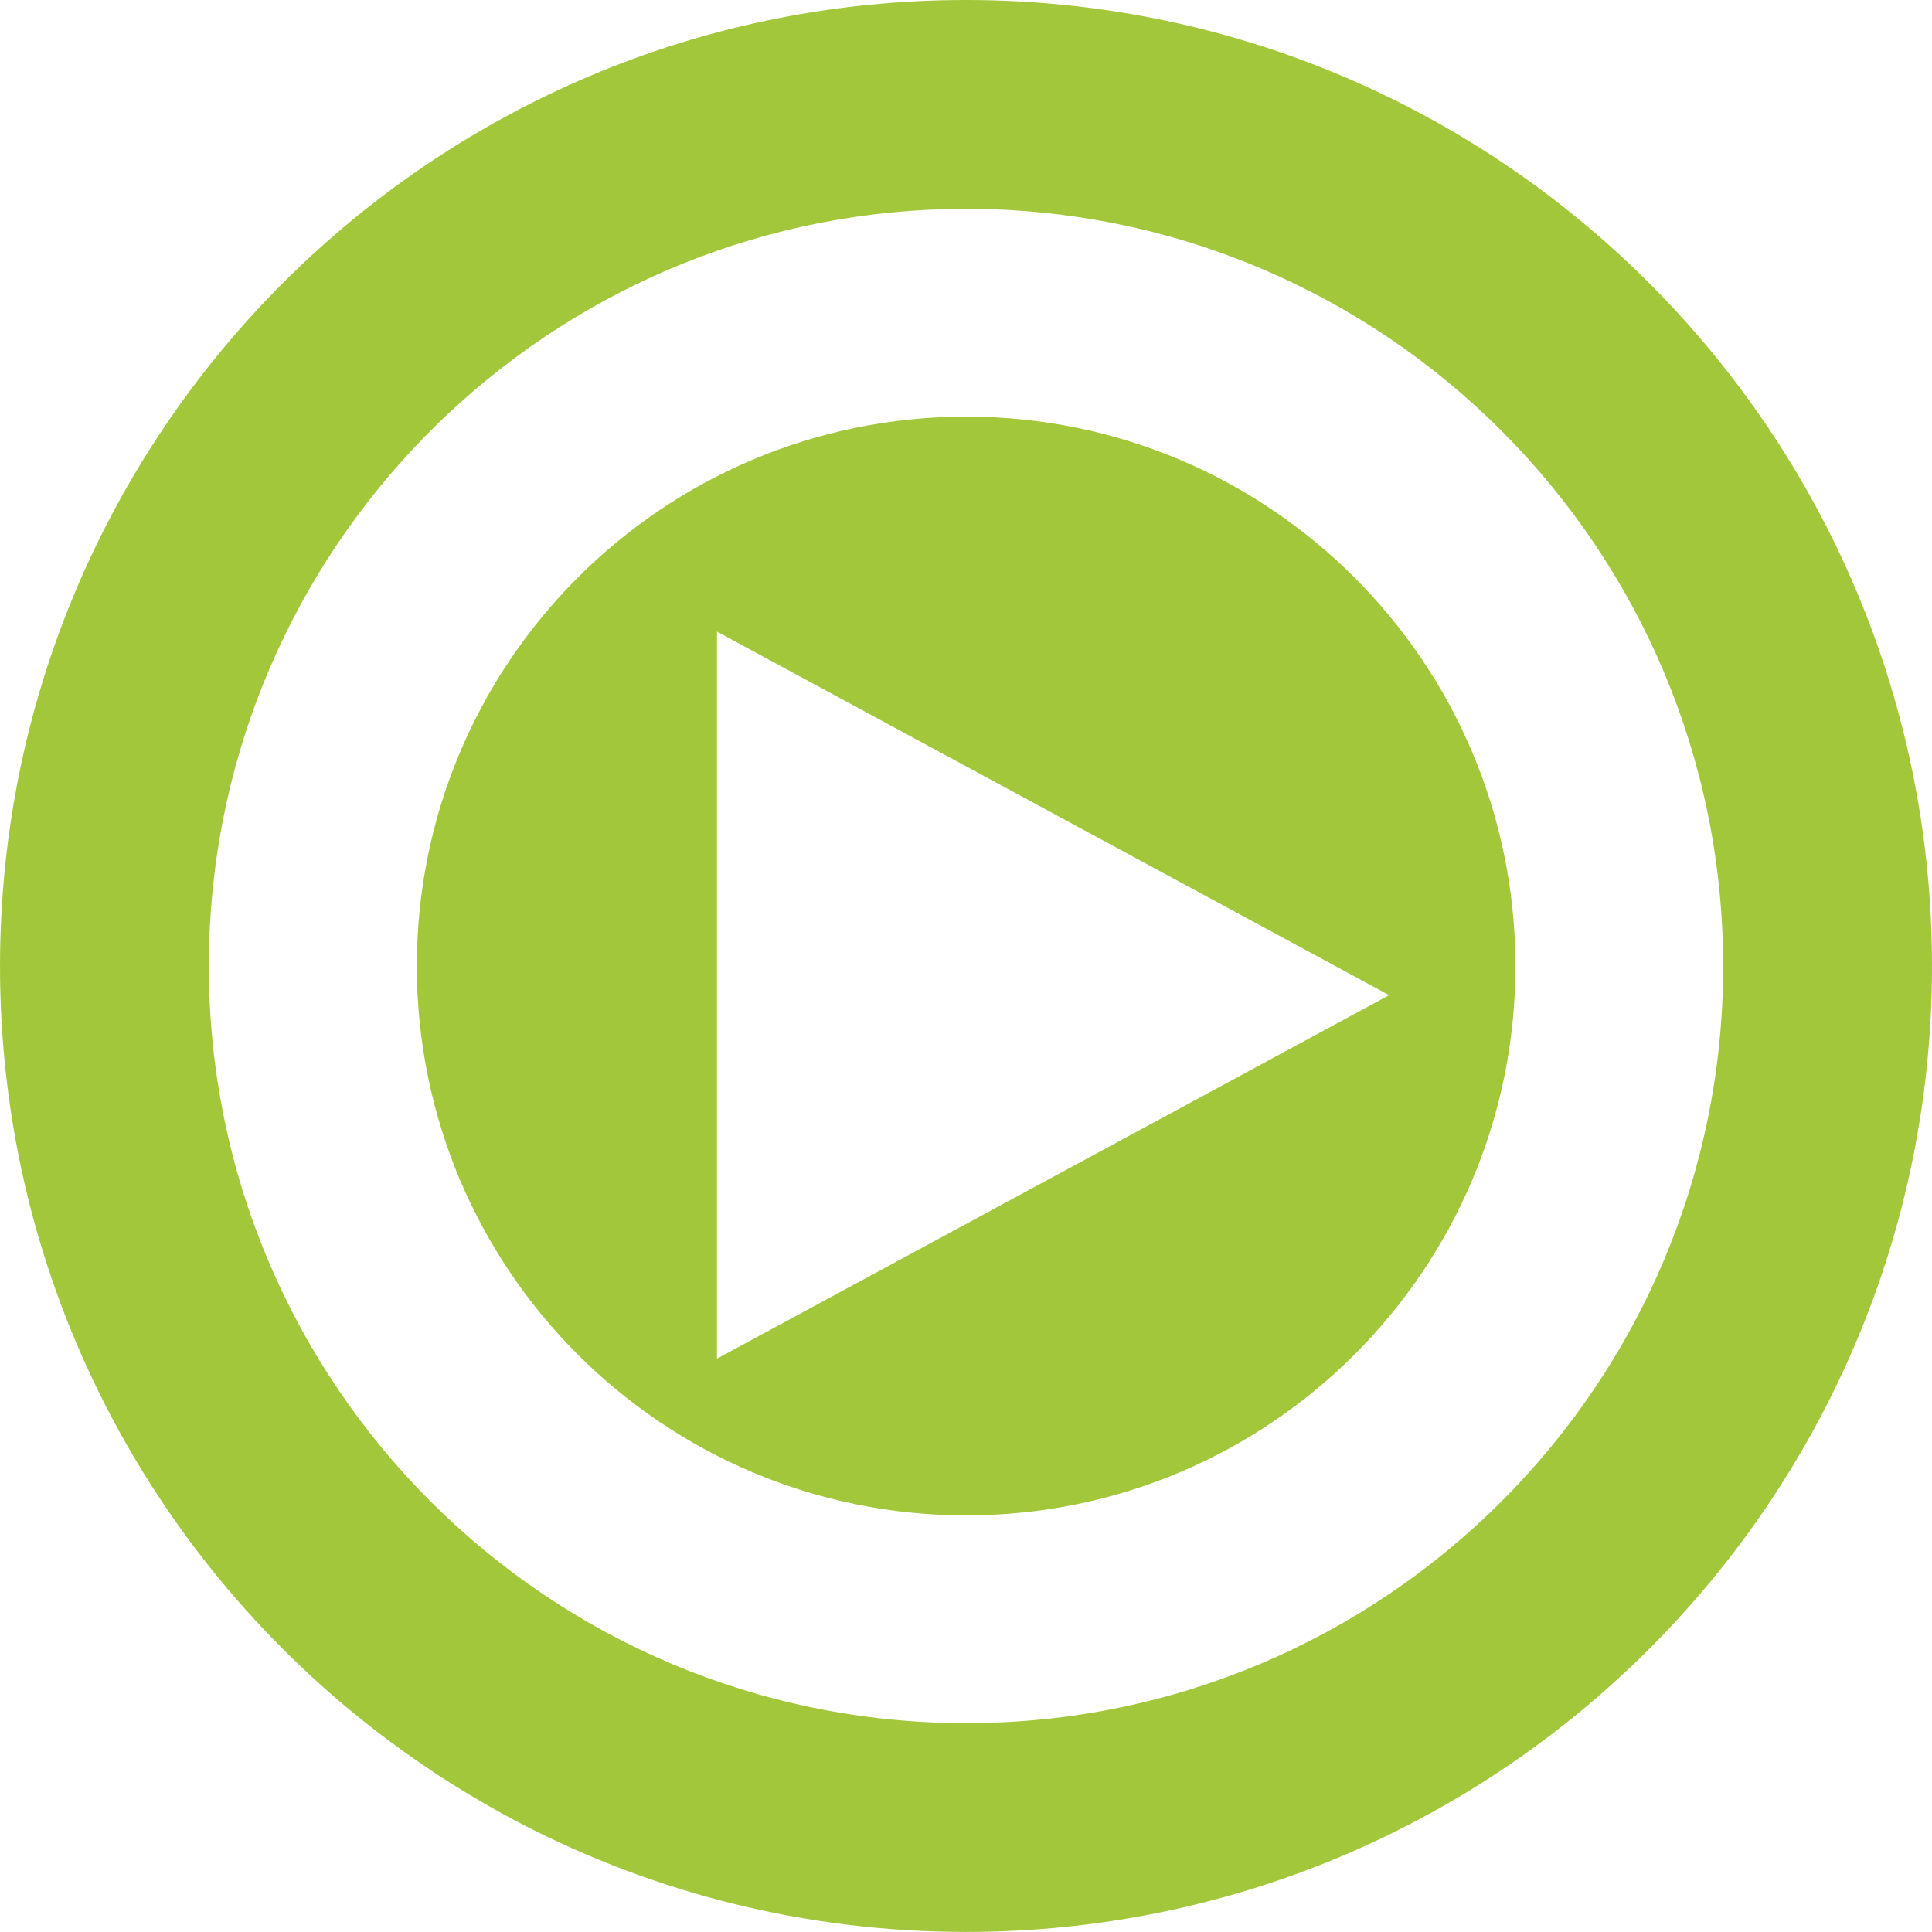 <?xml version="1.0" encoding="utf-8"?>
<!-- Generator: Adobe Illustrator 16.0.4, SVG Export Plug-In . SVG Version: 6.00 Build 0)  -->
<!DOCTYPE svg PUBLIC "-//W3C//DTD SVG 1.1//EN" "http://www.w3.org/Graphics/SVG/1.1/DTD/svg11.dtd">
<svg version="1.1" id="Layer_1" xmlns="http://www.w3.org/2000/svg" xmlns:xlink="http://www.w3.org/1999/xlink" x="0px" y="0px"
	 width="190.679px" height="190.672px" viewBox="0 0 190.679 190.672" enable-background="new 0 0 190.679 190.672"
	 xml:space="preserve">
<g>
	<path fill="#A3C73A" d="M190.679,95.353c0,52.647-42.686,95.319-95.337,95.319c-15.787,0-30.68-3.835-43.788-10.619
		c-4.668-2.419-9.107-5.215-13.283-8.337C15.043,154.345,0,126.6,0,95.353c0-1.77,0.051-3.534,0.147-5.295
		C2.895,39.859,44.46,0,95.342,0C147.993,0,190.679,42.694,190.679,95.353z M95.349,20.61c-39.451,0-71.758,30.584-74.544,69.316
		c-0.126,1.797-0.193,3.608-0.193,5.436c0,41.266,33.454,74.705,74.737,74.705c41.262,0,74.719-33.439,74.719-74.705
		C170.067,54.09,136.61,20.61,95.349,20.61z"/>
	<path fill="#A3C73A" d="M149.566,95.353c0,29.942-24.271,54.207-54.204,54.207c-29.947,0-54.222-24.265-54.222-54.207
		c0-29.953,24.275-54.233,54.222-54.233C125.296,41.119,149.566,65.4,149.566,95.353z M70.761,62.336v71.758l66.341-35.876
		L70.761,62.336z"/>
</g>
</svg>
